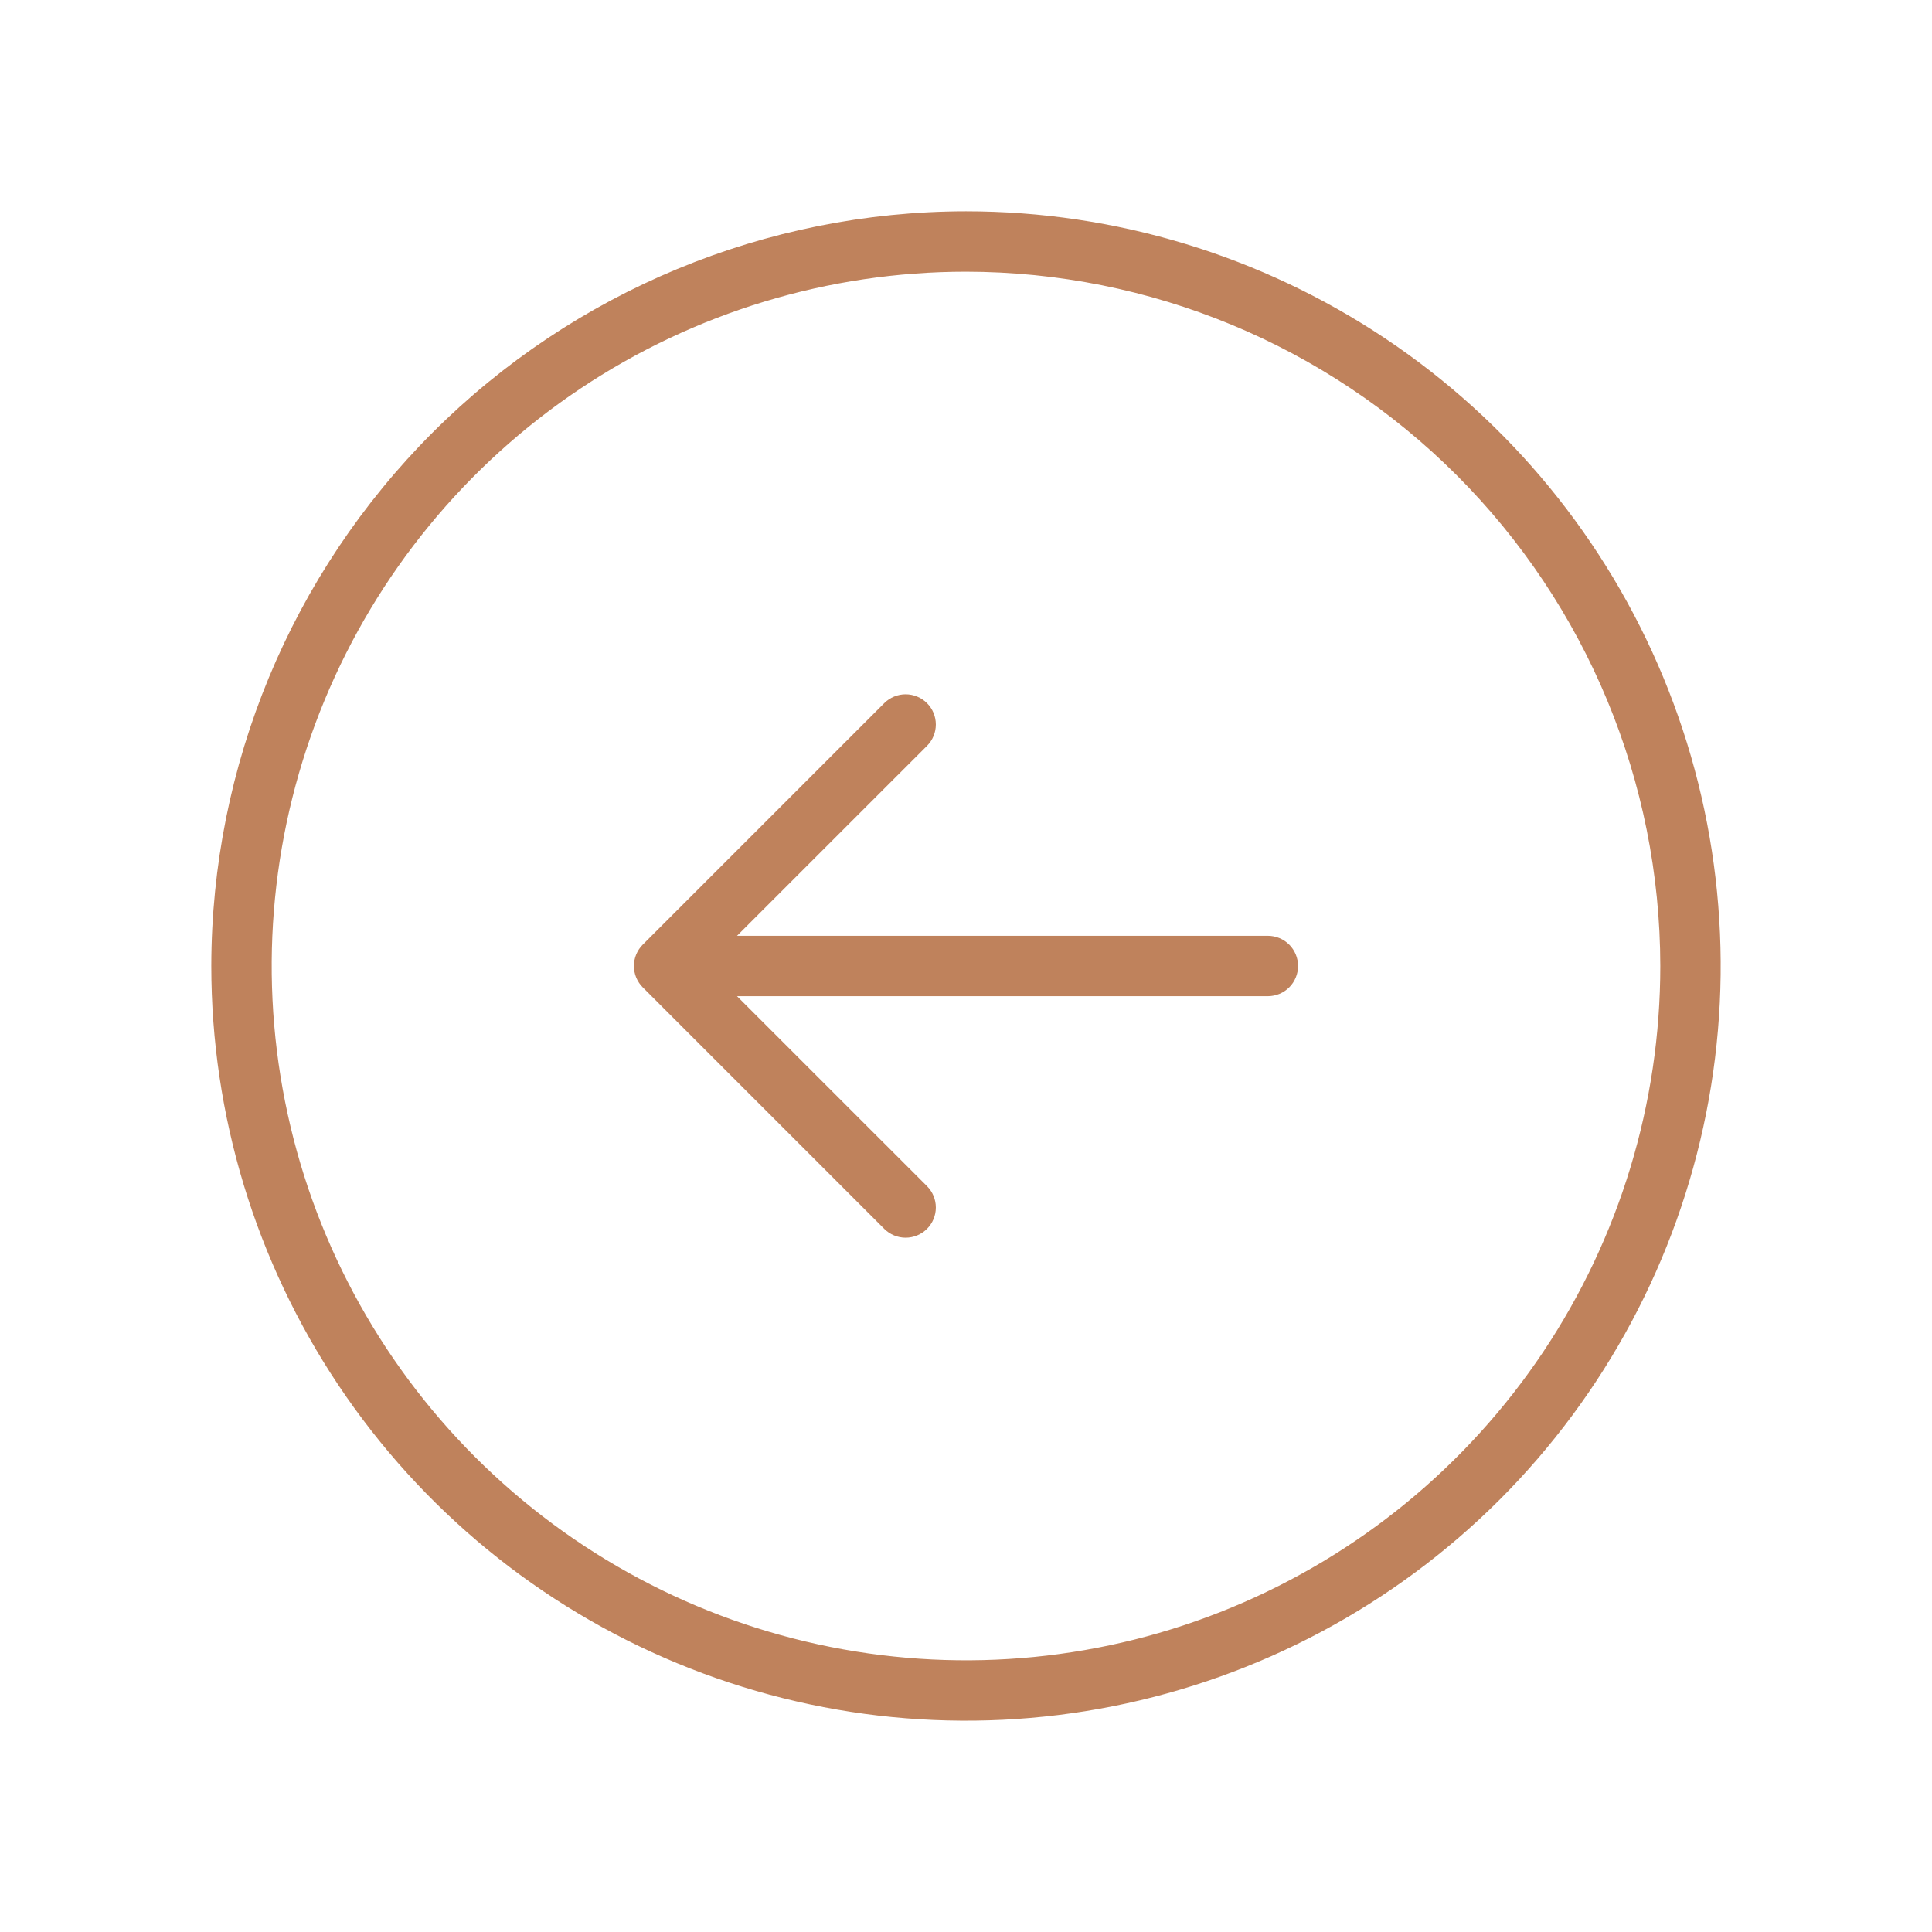 <svg xmlns="http://www.w3.org/2000/svg" width="54" height="54" viewBox="0 0 54 54" fill="none"><path d="M5.906 27C5.906 31.172 7.143 35.25 9.461 38.719C11.779 42.188 15.073 44.892 18.928 46.488C22.782 48.085 27.023 48.502 31.115 47.688C35.207 46.874 38.965 44.865 41.916 41.916C44.866 38.965 46.874 35.207 47.688 31.115C48.502 27.023 48.085 22.782 46.488 18.928C44.892 15.073 42.188 11.779 38.719 9.461C35.25 7.143 31.172 5.906 27 5.906C21.407 5.912 16.046 8.137 12.091 12.091C8.137 16.046 5.912 21.407 5.906 27ZM46.406 27C46.406 30.838 45.268 34.59 43.136 37.782C41.003 40.973 37.972 43.46 34.426 44.929C30.88 46.398 26.979 46.782 23.214 46.033C19.45 45.285 15.992 43.436 13.278 40.722C10.564 38.008 8.715 34.55 7.967 30.786C7.218 27.021 7.602 23.12 9.071 19.573C10.54 16.027 13.027 12.997 16.218 10.864C19.41 8.732 23.162 7.594 27 7.594C32.145 7.599 37.078 9.646 40.716 13.284C44.354 16.922 46.401 21.855 46.406 27ZM24.715 19.653C24.874 19.495 25.089 19.406 25.312 19.406C25.536 19.406 25.751 19.495 25.91 19.653C26.068 19.811 26.157 20.026 26.157 20.25C26.157 20.474 26.068 20.689 25.91 20.847L20.6 26.156L35.438 26.156C35.661 26.156 35.876 26.245 36.034 26.403C36.192 26.562 36.281 26.776 36.281 27C36.281 27.224 36.192 27.438 36.034 27.597C35.876 27.755 35.661 27.844 35.438 27.844L20.6 27.844L25.91 33.153C26.068 33.311 26.157 33.526 26.157 33.75C26.157 33.974 26.068 34.189 25.91 34.347C25.751 34.505 25.536 34.594 25.312 34.594C25.089 34.594 24.874 34.505 24.715 34.347L17.965 27.597C17.887 27.519 17.825 27.425 17.782 27.323C17.74 27.221 17.718 27.111 17.718 27C17.718 26.889 17.74 26.779 17.782 26.677C17.825 26.575 17.887 26.481 17.965 26.403L24.715 19.653Z" fill="#BF825C"></path></svg>